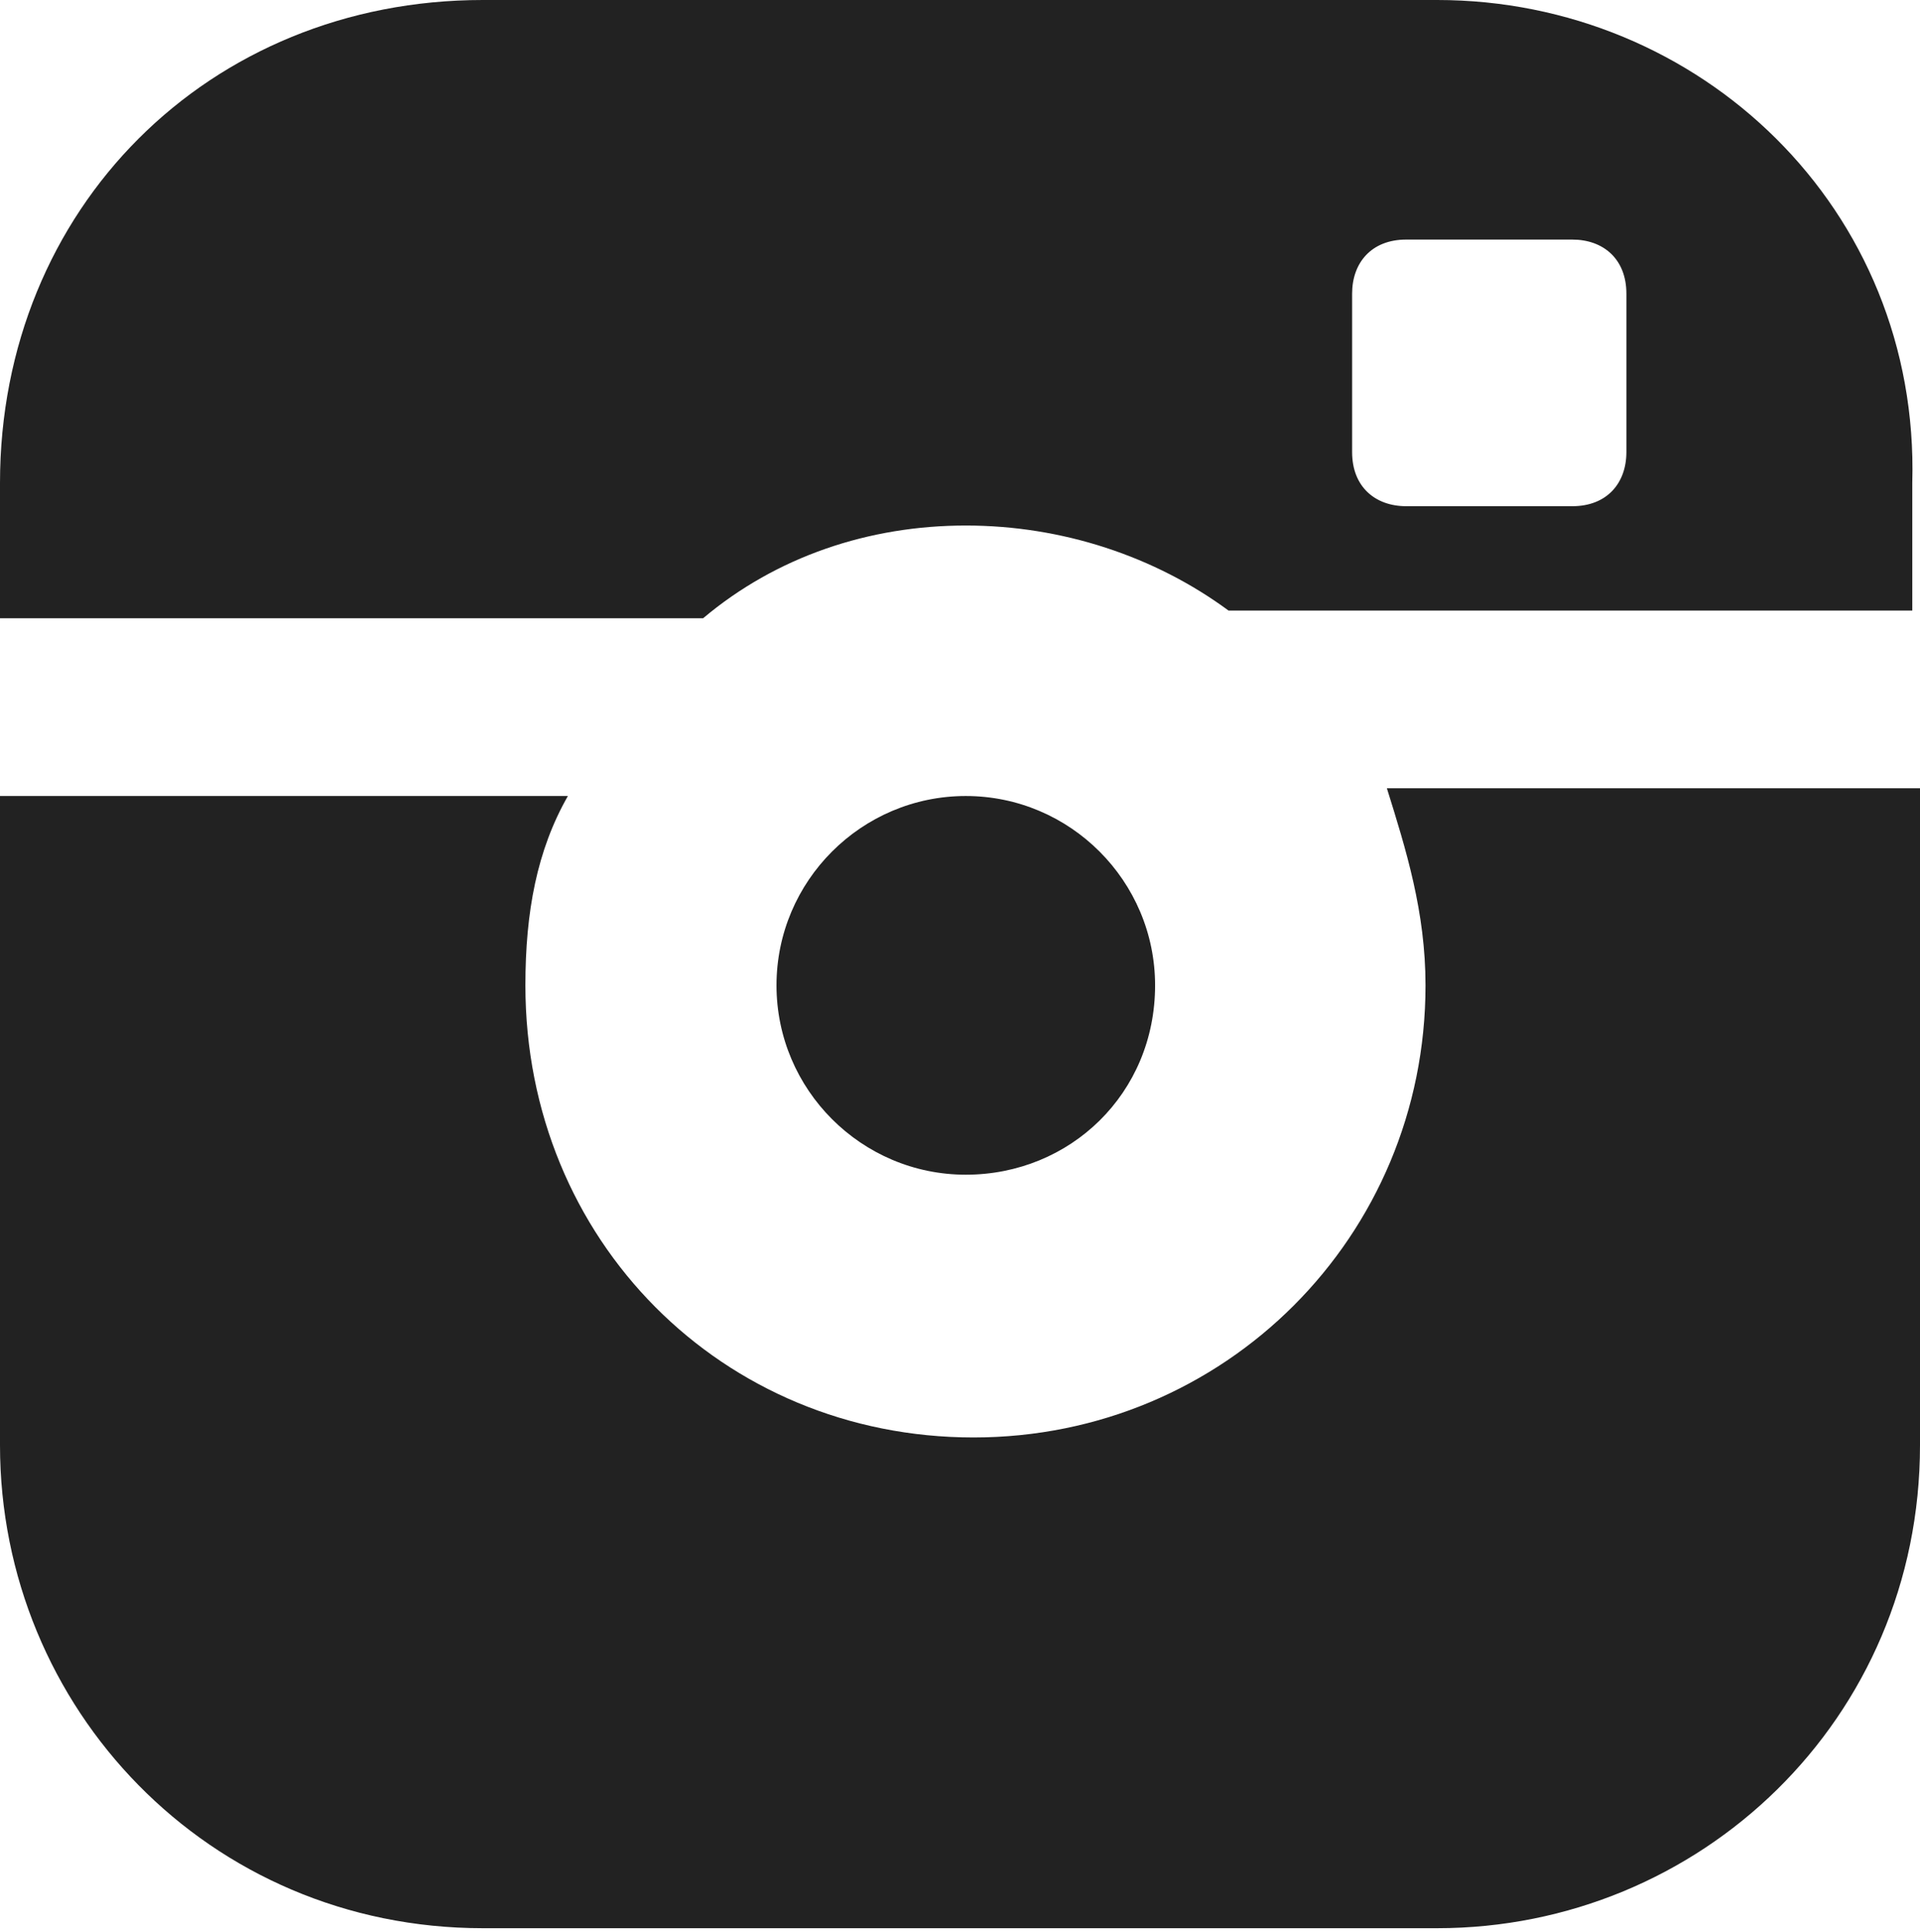 <?xml version="1.0" encoding="utf-8"?>
<!-- Generator: Adobe Illustrator 17.1.0, SVG Export Plug-In . SVG Version: 6.00 Build 0)  -->
<!DOCTYPE svg PUBLIC "-//W3C//DTD SVG 1.1//EN" "http://www.w3.org/Graphics/SVG/1.1/DTD/svg11.dtd">
<svg version="1.1" id="Layer_1" xmlns="http://www.w3.org/2000/svg" xmlns:xlink="http://www.w3.org/1999/xlink" x="0px" y="0px"
	 width="49.7px" height="50px" viewBox="-15.7 -15.8 49.7 50" enable-background="new -15.7 -15.8 49.7 50" xml:space="preserve">
<path fill="#222222" d="M21.5-15.8H-3.2c-7.1,0-12.5,5.4-12.5,12.5v3.5H2.5c1.9-1.6,4.3-2.4,6.8-2.4s4.9,0.8,6.8,2.2h17.7v-3.3
	C34-10.4,28.3-15.8,21.5-15.8z M26.4-4.1c0,0.8-0.5,1.4-1.4,1.4h-4.3c-0.8,0-1.4-0.5-1.4-1.4v-4.1c0-0.8,0.5-1.4,1.4-1.4H25
	c0.8,0,1.4,0.5,1.4,1.4V-4.1z M21.2,9.7c0,6.5-5.2,11.7-11.7,11.7S-2.1,16.3-2.1,9.7c0-1.9,0.3-3.5,1.1-4.9h-14.7v16.8
	c0,6.8,5.4,12.5,12.5,12.5h24.7c6.8,0,12.5-5.4,12.5-12.5V4.6H20.2C20.7,6.2,21.2,7.8,21.2,9.7z M14.2,9.7c0-2.7-2.2-4.9-4.9-4.9
	S4.4,7,4.4,9.7s2.2,4.9,4.9,4.9S14.2,12.5,14.2,9.7z"/>
</svg>
